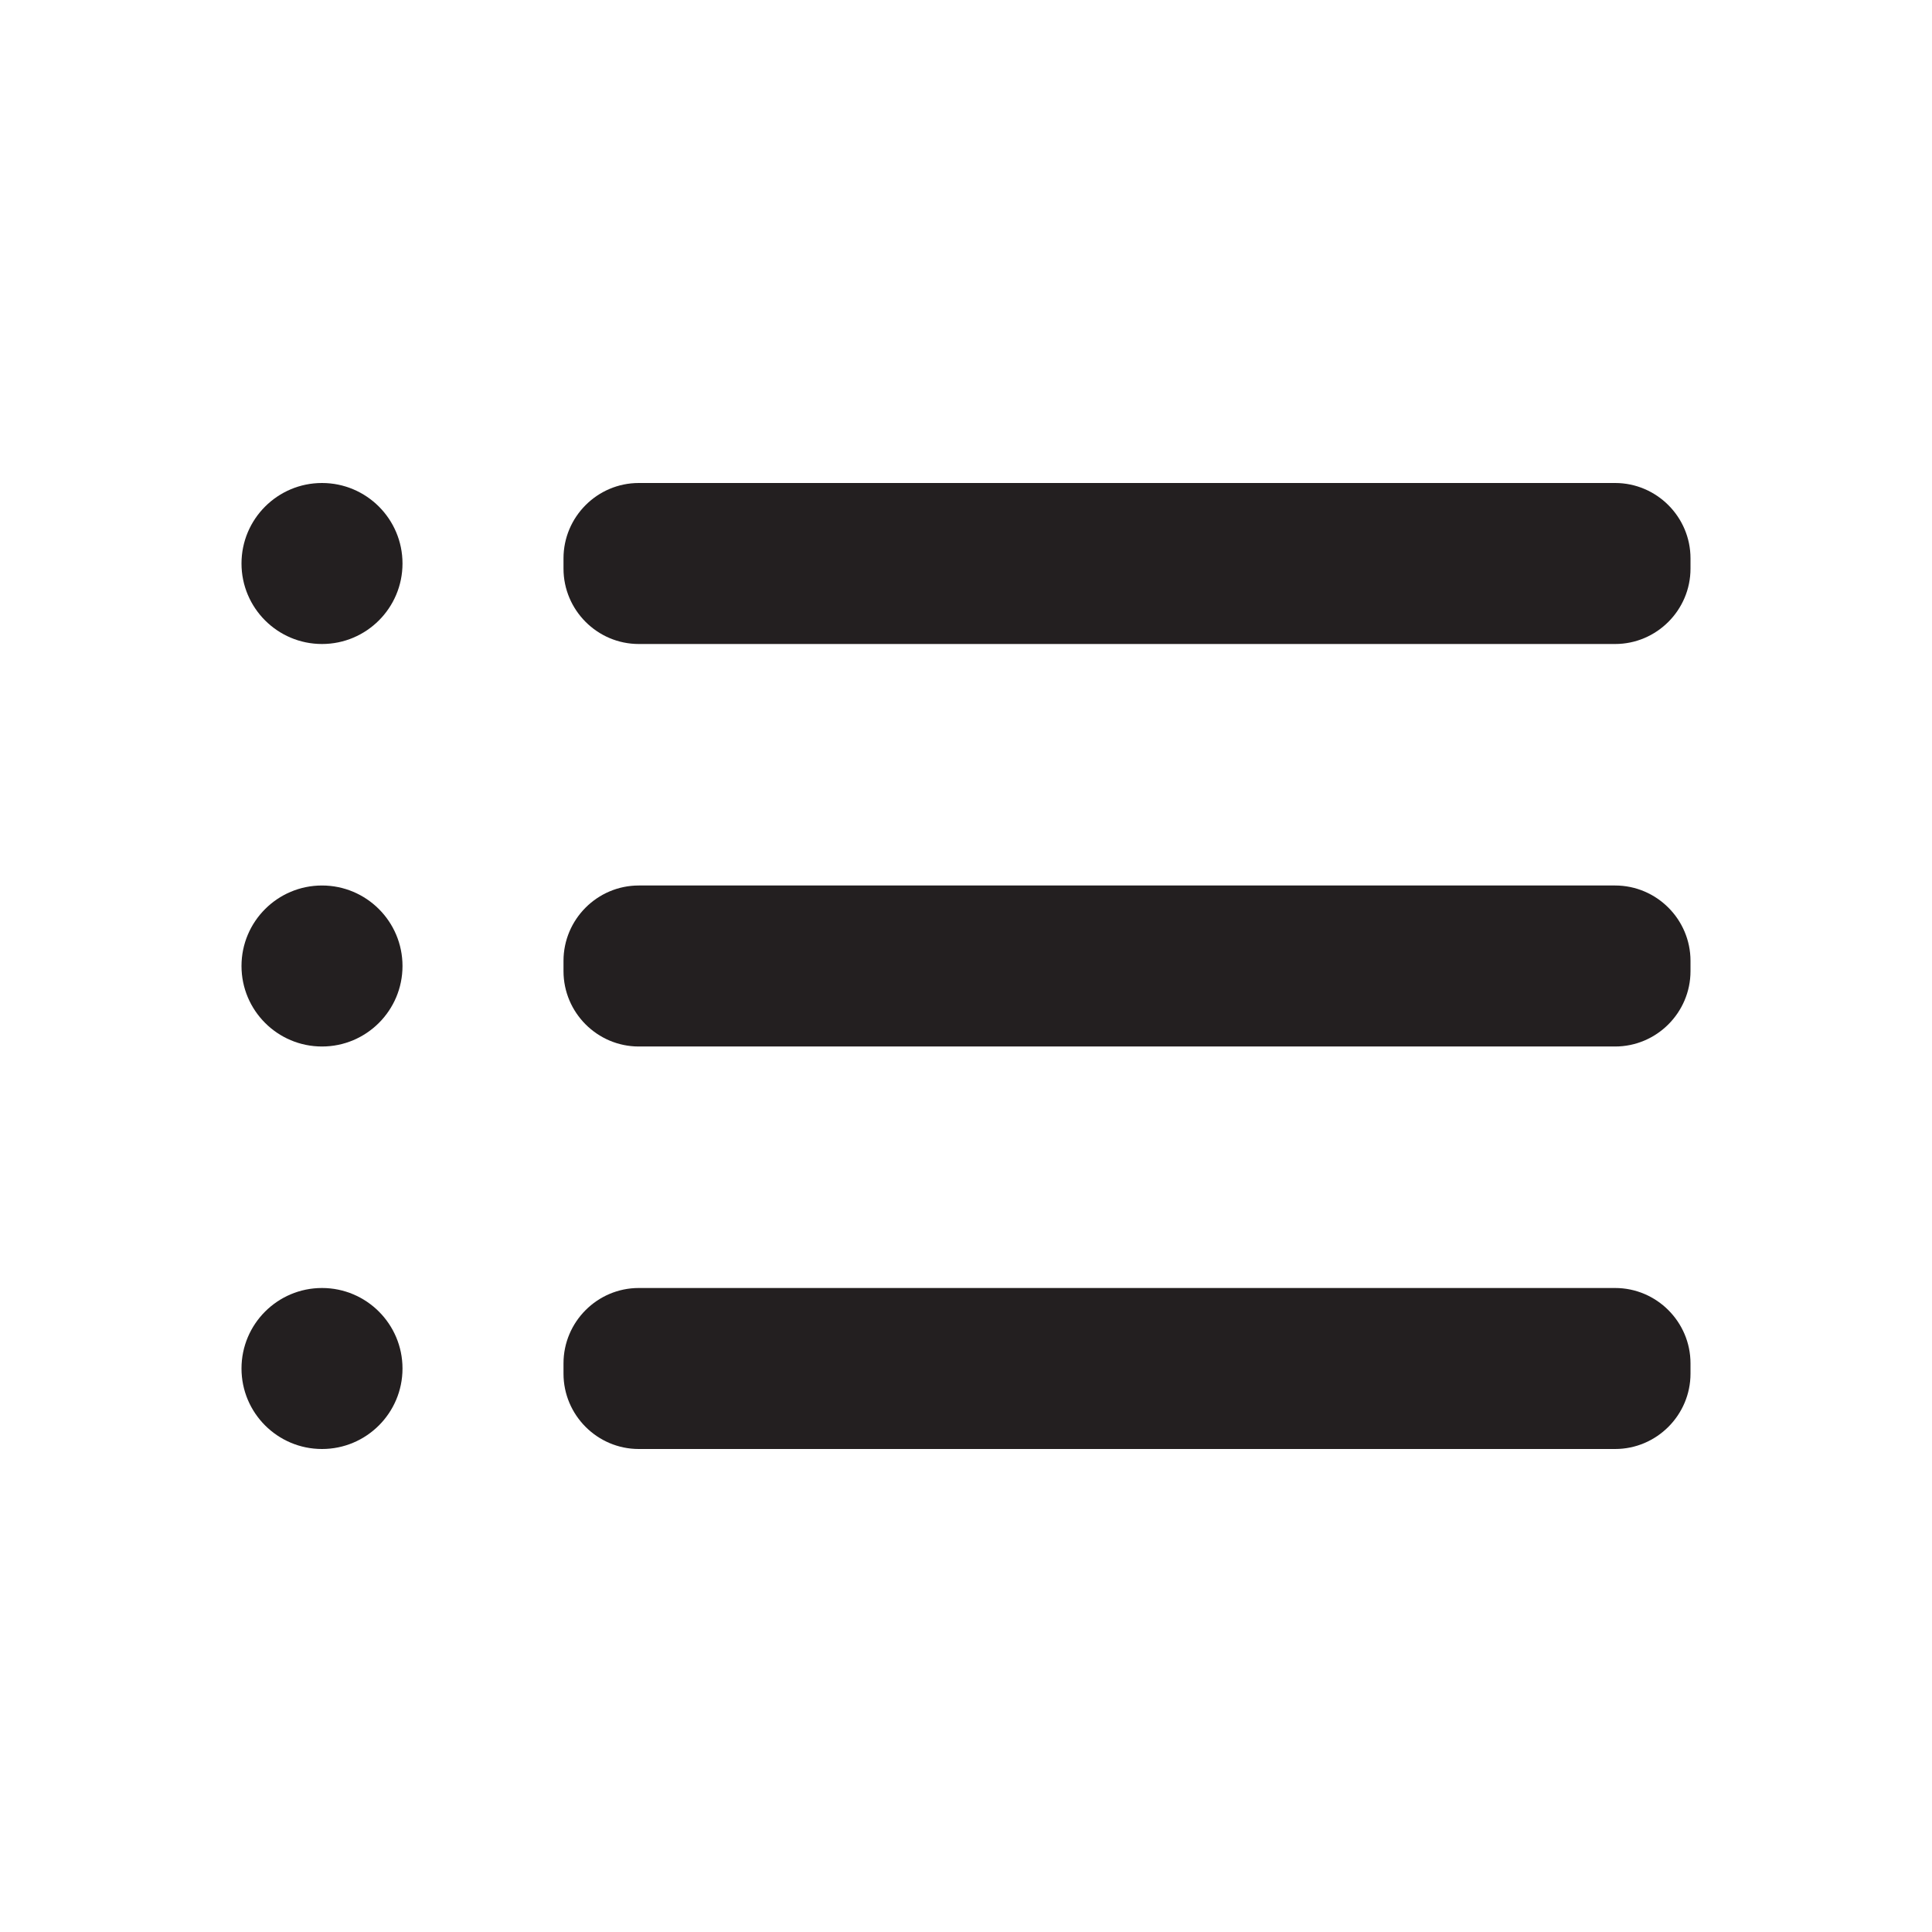 <svg fill="none" height="24" viewBox="0 0 24 24" width="24" xmlns="http://www.w3.org/2000/svg"><g clip-rule="evenodd" fill="#231f20" fill-rule="evenodd"><path d="m4 6c-.552 0-1 .448-1 1s.448 1 1 1 1-.448 1-1-.448-1-1-1"/><path d="m4 11c-.552 0-1 .448-1 1s.448 1 1 1 1-.448 1-1-.448-1-1-1"/><path d="m4 16c-.552 0-1 .448-1 1s.448 1 1 1 1-.448 1-1-.448-1-1-1"/><path d="m20.064 11h-12.129c-.515 0-.935.421-.935.936v.128c0 .515.42.936.935.936h12.129c.515 0 .936-.421.936-.936v-.128c0-.515-.421-.936-.936-.936"/><path d="m20.064 16h-12.129c-.515 0-.935.421-.935.936v.128c0 .515.42.936.935.936h12.129c.515 0 .936-.421.936-.936v-.128c0-.515-.421-.936-.936-.936"/><path d="m20.064 6h-12.129c-.515 0-.935.421-.935.936v.128c0 .515.42.936.935.936h12.129c.515 0 .936-.421.936-.936v-.128c0-.515-.421-.936-.936-.936"/></g></svg>